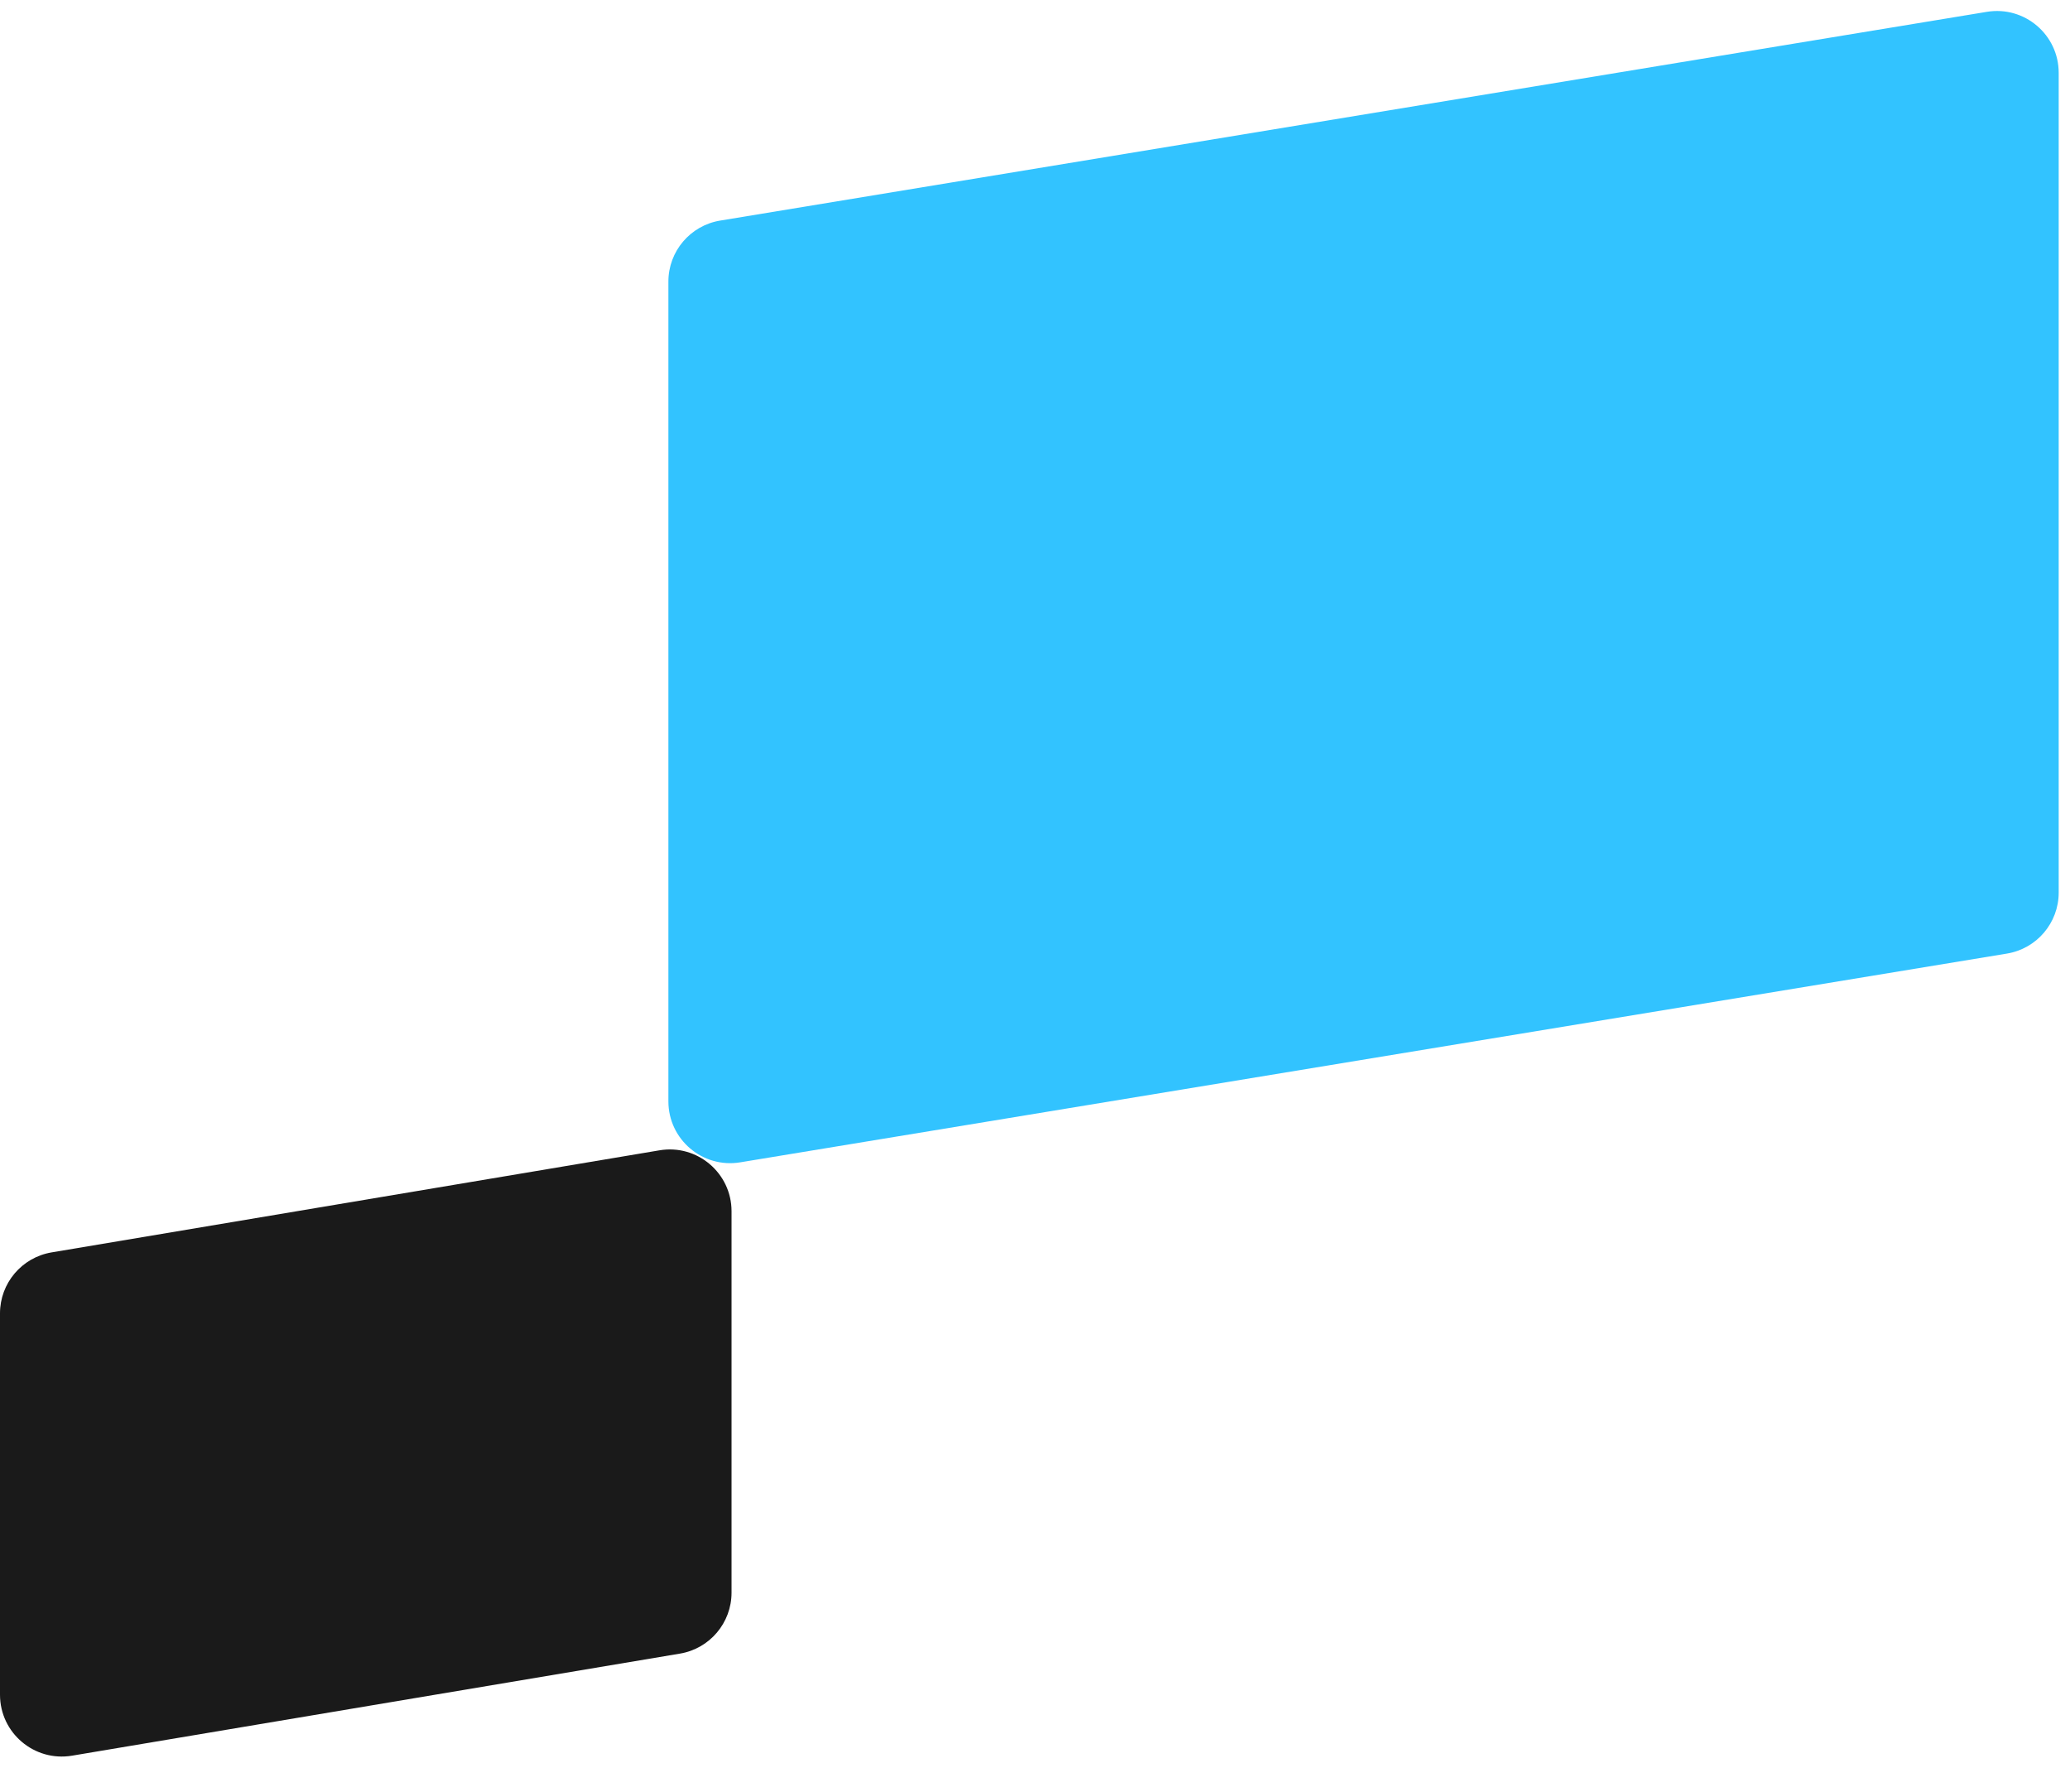 <svg width="67" height="58" viewBox="0 0 67 58" fill="none" xmlns="http://www.w3.org/2000/svg">
<path d="M21.634 9.112C21.634 8.133 22.343 7.298 23.309 7.139L64.309 0.383C65.527 0.182 66.634 1.122 66.634 2.357V28.888C66.634 29.867 65.925 30.702 64.959 30.861L23.959 37.617C22.741 37.818 21.634 36.878 21.634 35.644V9.112Z" fill="#32C3FF"/>
<path d="M0 42.504C0 41.528 0.706 40.694 1.669 40.532L21.347 37.228C22.567 37.023 23.678 37.964 23.678 39.2V51.543C23.678 52.52 22.973 53.354 22.01 53.516L2.331 56.82C1.111 57.024 0 56.084 0 54.847V42.504Z" fill="#1A1A1A"/>
</svg>

